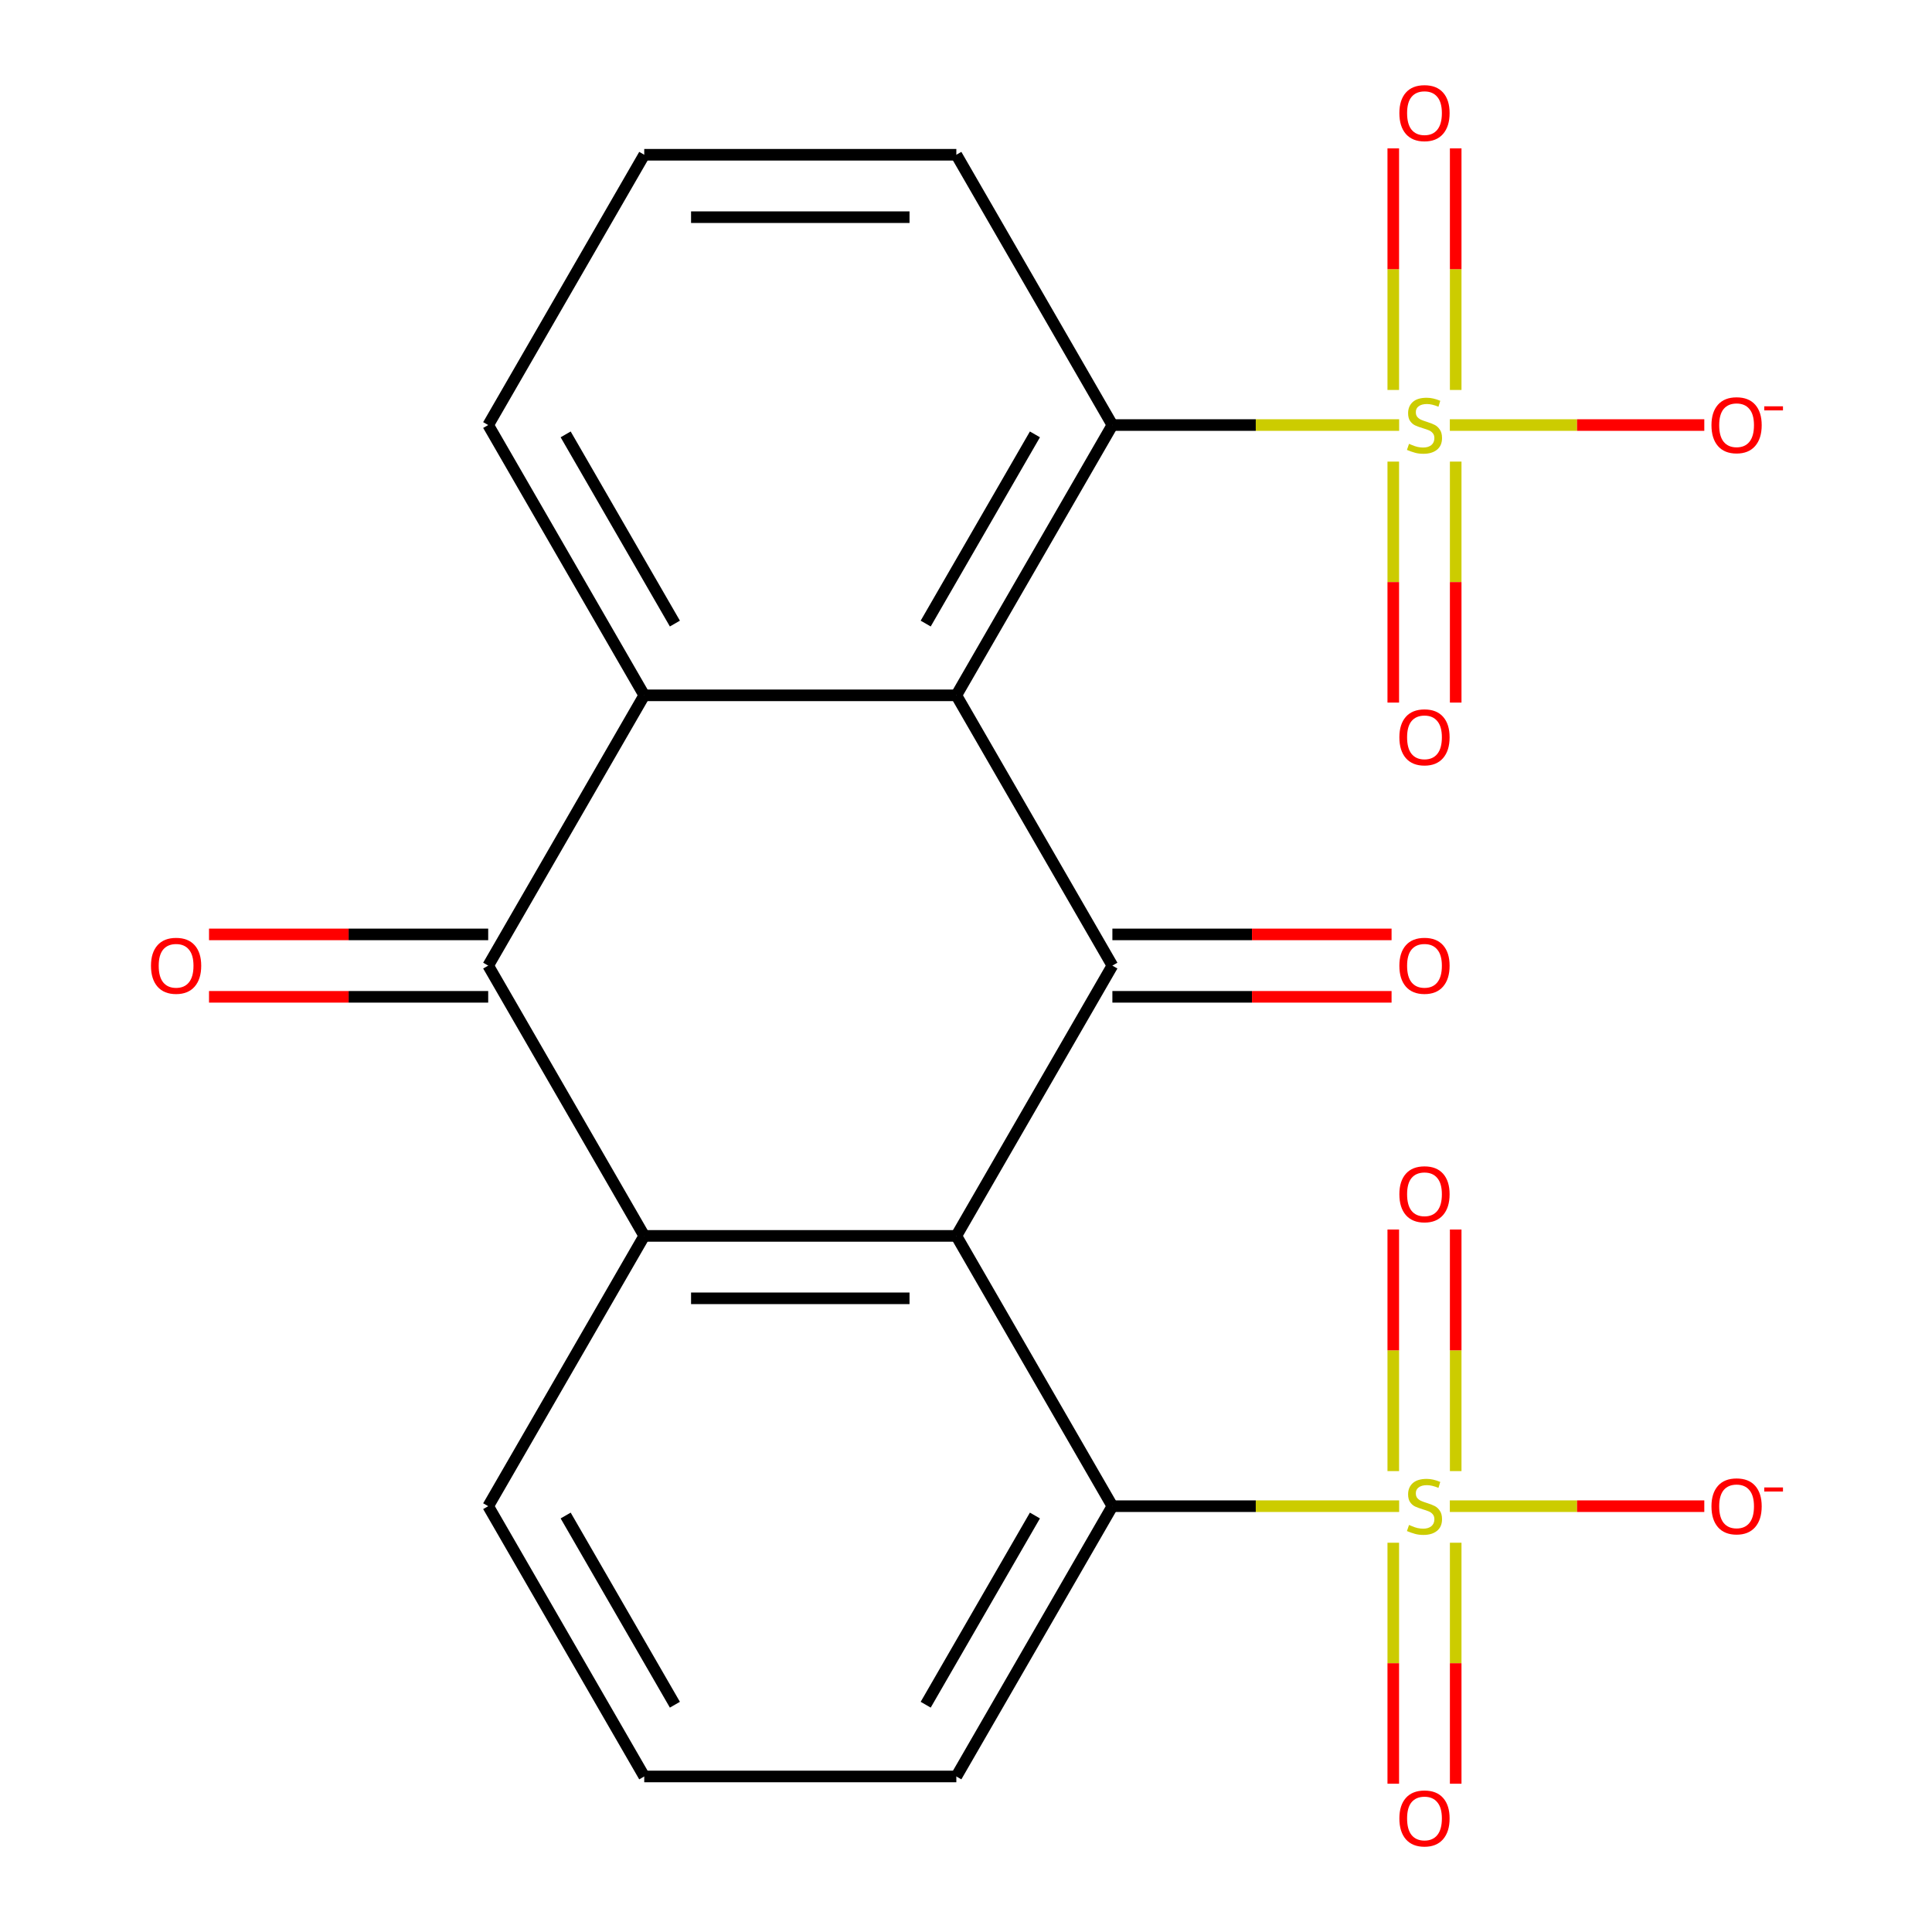<?xml version='1.0' encoding='iso-8859-1'?>
<svg version='1.1' baseProfile='full'
              xmlns='http://www.w3.org/2000/svg'
                      xmlns:rdkit='http://www.rdkit.org/xml'
                      xmlns:xlink='http://www.w3.org/1999/xlink'
                  xml:space='preserve'
width='1000px' height='1000px' viewBox='0 0 1000 1000'>
<!-- END OF HEADER -->
<rect style='opacity:1.0;fill:#FFFFFF;stroke:none' width='1000' height='1000' x='0' y='0'> </rect>
<path class='bond-3' d='M 495,639.699 L 575.771,499.8' style='fill:none;fill-rule:evenodd;stroke:#000000;stroke-width:6px;stroke-linecap:butt;stroke-linejoin:miter;stroke-opacity:1' />
<path class='bond-5' d='M 495,639.699 L 333.459,639.699' style='fill:none;fill-rule:evenodd;stroke:#000000;stroke-width:6px;stroke-linecap:butt;stroke-linejoin:miter;stroke-opacity:1' />
<path class='bond-5' d='M 470.769,672.007 L 357.69,672.007' style='fill:none;fill-rule:evenodd;stroke:#000000;stroke-width:6px;stroke-linecap:butt;stroke-linejoin:miter;stroke-opacity:1' />
<path class='bond-8' d='M 495,639.699 L 575.771,779.597' style='fill:none;fill-rule:evenodd;stroke:#000000;stroke-width:6px;stroke-linecap:butt;stroke-linejoin:miter;stroke-opacity:1' />
<path class='bond-0' d='M 495,359.902 L 575.771,499.8' style='fill:none;fill-rule:evenodd;stroke:#000000;stroke-width:6px;stroke-linecap:butt;stroke-linejoin:miter;stroke-opacity:1' />
<path class='bond-7' d='M 495,359.902 L 575.771,220.003' style='fill:none;fill-rule:evenodd;stroke:#000000;stroke-width:6px;stroke-linecap:butt;stroke-linejoin:miter;stroke-opacity:1' />
<path class='bond-7' d='M 479.136,322.763 L 535.675,224.834' style='fill:none;fill-rule:evenodd;stroke:#000000;stroke-width:6px;stroke-linecap:butt;stroke-linejoin:miter;stroke-opacity:1' />
<path class='bond-24' d='M 495,359.902 L 333.459,359.902' style='fill:none;fill-rule:evenodd;stroke:#000000;stroke-width:6px;stroke-linecap:butt;stroke-linejoin:miter;stroke-opacity:1' />
<path class='bond-1' d='M 724.193,779.597 L 649.982,779.597' style='fill:none;fill-rule:evenodd;stroke:#CCCC00;stroke-width:6px;stroke-linecap:butt;stroke-linejoin:miter;stroke-opacity:1' />
<path class='bond-1' d='M 649.982,779.597 L 575.771,779.597' style='fill:none;fill-rule:evenodd;stroke:#000000;stroke-width:6px;stroke-linecap:butt;stroke-linejoin:miter;stroke-opacity:1' />
<path class='bond-9' d='M 750.43,779.597 L 816.286,779.597' style='fill:none;fill-rule:evenodd;stroke:#CCCC00;stroke-width:6px;stroke-linecap:butt;stroke-linejoin:miter;stroke-opacity:1' />
<path class='bond-9' d='M 816.286,779.597 L 882.142,779.597' style='fill:none;fill-rule:evenodd;stroke:#FF0000;stroke-width:6px;stroke-linecap:butt;stroke-linejoin:miter;stroke-opacity:1' />
<path class='bond-12' d='M 721.157,798.516 L 721.157,860.884' style='fill:none;fill-rule:evenodd;stroke:#CCCC00;stroke-width:6px;stroke-linecap:butt;stroke-linejoin:miter;stroke-opacity:1' />
<path class='bond-12' d='M 721.157,860.884 L 721.157,923.253' style='fill:none;fill-rule:evenodd;stroke:#FF0000;stroke-width:6px;stroke-linecap:butt;stroke-linejoin:miter;stroke-opacity:1' />
<path class='bond-12' d='M 753.466,798.516 L 753.466,860.884' style='fill:none;fill-rule:evenodd;stroke:#CCCC00;stroke-width:6px;stroke-linecap:butt;stroke-linejoin:miter;stroke-opacity:1' />
<path class='bond-12' d='M 753.466,860.884 L 753.466,923.253' style='fill:none;fill-rule:evenodd;stroke:#FF0000;stroke-width:6px;stroke-linecap:butt;stroke-linejoin:miter;stroke-opacity:1' />
<path class='bond-13' d='M 753.466,761.439 L 753.466,698.92' style='fill:none;fill-rule:evenodd;stroke:#CCCC00;stroke-width:6px;stroke-linecap:butt;stroke-linejoin:miter;stroke-opacity:1' />
<path class='bond-13' d='M 753.466,698.92 L 753.466,636.401' style='fill:none;fill-rule:evenodd;stroke:#FF0000;stroke-width:6px;stroke-linecap:butt;stroke-linejoin:miter;stroke-opacity:1' />
<path class='bond-13' d='M 721.157,761.439 L 721.157,698.92' style='fill:none;fill-rule:evenodd;stroke:#CCCC00;stroke-width:6px;stroke-linecap:butt;stroke-linejoin:miter;stroke-opacity:1' />
<path class='bond-13' d='M 721.157,698.92 L 721.157,636.401' style='fill:none;fill-rule:evenodd;stroke:#FF0000;stroke-width:6px;stroke-linecap:butt;stroke-linejoin:miter;stroke-opacity:1' />
<path class='bond-2' d='M 724.193,220.003 L 649.982,220.003' style='fill:none;fill-rule:evenodd;stroke:#CCCC00;stroke-width:6px;stroke-linecap:butt;stroke-linejoin:miter;stroke-opacity:1' />
<path class='bond-2' d='M 649.982,220.003 L 575.771,220.003' style='fill:none;fill-rule:evenodd;stroke:#000000;stroke-width:6px;stroke-linecap:butt;stroke-linejoin:miter;stroke-opacity:1' />
<path class='bond-10' d='M 750.43,220.003 L 816.286,220.003' style='fill:none;fill-rule:evenodd;stroke:#CCCC00;stroke-width:6px;stroke-linecap:butt;stroke-linejoin:miter;stroke-opacity:1' />
<path class='bond-10' d='M 816.286,220.003 L 882.142,220.003' style='fill:none;fill-rule:evenodd;stroke:#FF0000;stroke-width:6px;stroke-linecap:butt;stroke-linejoin:miter;stroke-opacity:1' />
<path class='bond-11' d='M 753.466,201.844 L 753.466,139.326' style='fill:none;fill-rule:evenodd;stroke:#CCCC00;stroke-width:6px;stroke-linecap:butt;stroke-linejoin:miter;stroke-opacity:1' />
<path class='bond-11' d='M 753.466,139.326 L 753.466,76.807' style='fill:none;fill-rule:evenodd;stroke:#FF0000;stroke-width:6px;stroke-linecap:butt;stroke-linejoin:miter;stroke-opacity:1' />
<path class='bond-11' d='M 721.157,201.844 L 721.157,139.326' style='fill:none;fill-rule:evenodd;stroke:#CCCC00;stroke-width:6px;stroke-linecap:butt;stroke-linejoin:miter;stroke-opacity:1' />
<path class='bond-11' d='M 721.157,139.326 L 721.157,76.807' style='fill:none;fill-rule:evenodd;stroke:#FF0000;stroke-width:6px;stroke-linecap:butt;stroke-linejoin:miter;stroke-opacity:1' />
<path class='bond-14' d='M 721.157,238.922 L 721.157,301.29' style='fill:none;fill-rule:evenodd;stroke:#CCCC00;stroke-width:6px;stroke-linecap:butt;stroke-linejoin:miter;stroke-opacity:1' />
<path class='bond-14' d='M 721.157,301.29 L 721.157,363.658' style='fill:none;fill-rule:evenodd;stroke:#FF0000;stroke-width:6px;stroke-linecap:butt;stroke-linejoin:miter;stroke-opacity:1' />
<path class='bond-14' d='M 753.466,238.922 L 753.466,301.29' style='fill:none;fill-rule:evenodd;stroke:#CCCC00;stroke-width:6px;stroke-linecap:butt;stroke-linejoin:miter;stroke-opacity:1' />
<path class='bond-14' d='M 753.466,301.29 L 753.466,363.658' style='fill:none;fill-rule:evenodd;stroke:#FF0000;stroke-width:6px;stroke-linecap:butt;stroke-linejoin:miter;stroke-opacity:1' />
<path class='bond-15' d='M 575.771,515.954 L 648.022,515.954' style='fill:none;fill-rule:evenodd;stroke:#000000;stroke-width:6px;stroke-linecap:butt;stroke-linejoin:miter;stroke-opacity:1' />
<path class='bond-15' d='M 648.022,515.954 L 720.273,515.954' style='fill:none;fill-rule:evenodd;stroke:#FF0000;stroke-width:6px;stroke-linecap:butt;stroke-linejoin:miter;stroke-opacity:1' />
<path class='bond-15' d='M 575.771,483.646 L 648.022,483.646' style='fill:none;fill-rule:evenodd;stroke:#000000;stroke-width:6px;stroke-linecap:butt;stroke-linejoin:miter;stroke-opacity:1' />
<path class='bond-15' d='M 648.022,483.646 L 720.273,483.646' style='fill:none;fill-rule:evenodd;stroke:#FF0000;stroke-width:6px;stroke-linecap:butt;stroke-linejoin:miter;stroke-opacity:1' />
<path class='bond-4' d='M 333.459,359.902 L 252.689,499.8' style='fill:none;fill-rule:evenodd;stroke:#000000;stroke-width:6px;stroke-linecap:butt;stroke-linejoin:miter;stroke-opacity:1' />
<path class='bond-18' d='M 333.459,359.902 L 252.689,220.003' style='fill:none;fill-rule:evenodd;stroke:#000000;stroke-width:6px;stroke-linecap:butt;stroke-linejoin:miter;stroke-opacity:1' />
<path class='bond-18' d='M 349.323,322.763 L 292.784,224.834' style='fill:none;fill-rule:evenodd;stroke:#000000;stroke-width:6px;stroke-linecap:butt;stroke-linejoin:miter;stroke-opacity:1' />
<path class='bond-6' d='M 333.459,639.699 L 252.689,499.8' style='fill:none;fill-rule:evenodd;stroke:#000000;stroke-width:6px;stroke-linecap:butt;stroke-linejoin:miter;stroke-opacity:1' />
<path class='bond-17' d='M 333.459,639.699 L 252.689,779.597' style='fill:none;fill-rule:evenodd;stroke:#000000;stroke-width:6px;stroke-linecap:butt;stroke-linejoin:miter;stroke-opacity:1' />
<path class='bond-16' d='M 252.689,483.646 L 180.437,483.646' style='fill:none;fill-rule:evenodd;stroke:#000000;stroke-width:6px;stroke-linecap:butt;stroke-linejoin:miter;stroke-opacity:1' />
<path class='bond-16' d='M 180.437,483.646 L 108.186,483.646' style='fill:none;fill-rule:evenodd;stroke:#FF0000;stroke-width:6px;stroke-linecap:butt;stroke-linejoin:miter;stroke-opacity:1' />
<path class='bond-16' d='M 252.689,515.954 L 180.437,515.954' style='fill:none;fill-rule:evenodd;stroke:#000000;stroke-width:6px;stroke-linecap:butt;stroke-linejoin:miter;stroke-opacity:1' />
<path class='bond-16' d='M 180.437,515.954 L 108.186,515.954' style='fill:none;fill-rule:evenodd;stroke:#FF0000;stroke-width:6px;stroke-linecap:butt;stroke-linejoin:miter;stroke-opacity:1' />
<path class='bond-20' d='M 575.771,220.003 L 495,80.104' style='fill:none;fill-rule:evenodd;stroke:#000000;stroke-width:6px;stroke-linecap:butt;stroke-linejoin:miter;stroke-opacity:1' />
<path class='bond-19' d='M 575.771,779.597 L 495,919.496' style='fill:none;fill-rule:evenodd;stroke:#000000;stroke-width:6px;stroke-linecap:butt;stroke-linejoin:miter;stroke-opacity:1' />
<path class='bond-19' d='M 535.675,784.428 L 479.136,882.357' style='fill:none;fill-rule:evenodd;stroke:#000000;stroke-width:6px;stroke-linecap:butt;stroke-linejoin:miter;stroke-opacity:1' />
<path class='bond-23' d='M 252.689,779.597 L 333.459,919.496' style='fill:none;fill-rule:evenodd;stroke:#000000;stroke-width:6px;stroke-linecap:butt;stroke-linejoin:miter;stroke-opacity:1' />
<path class='bond-23' d='M 292.784,784.428 L 349.323,882.357' style='fill:none;fill-rule:evenodd;stroke:#000000;stroke-width:6px;stroke-linecap:butt;stroke-linejoin:miter;stroke-opacity:1' />
<path class='bond-21' d='M 252.689,220.003 L 333.459,80.104' style='fill:none;fill-rule:evenodd;stroke:#000000;stroke-width:6px;stroke-linecap:butt;stroke-linejoin:miter;stroke-opacity:1' />
<path class='bond-22' d='M 495,919.496 L 333.459,919.496' style='fill:none;fill-rule:evenodd;stroke:#000000;stroke-width:6px;stroke-linecap:butt;stroke-linejoin:miter;stroke-opacity:1' />
<path class='bond-25' d='M 495,80.104 L 333.459,80.104' style='fill:none;fill-rule:evenodd;stroke:#000000;stroke-width:6px;stroke-linecap:butt;stroke-linejoin:miter;stroke-opacity:1' />
<path class='bond-25' d='M 470.769,112.413 L 357.69,112.413' style='fill:none;fill-rule:evenodd;stroke:#000000;stroke-width:6px;stroke-linecap:butt;stroke-linejoin:miter;stroke-opacity:1' />
<path  class='atom-2' d='M 729.312 789.317
Q 729.632 789.437, 730.952 789.997
Q 732.272 790.557, 733.712 790.917
Q 735.192 791.237, 736.632 791.237
Q 739.312 791.237, 740.872 789.957
Q 742.432 788.637, 742.432 786.357
Q 742.432 784.797, 741.632 783.837
Q 740.872 782.877, 739.672 782.357
Q 738.472 781.837, 736.472 781.237
Q 733.952 780.477, 732.432 779.757
Q 730.952 779.037, 729.872 777.517
Q 728.832 775.997, 728.832 773.437
Q 728.832 769.877, 731.232 767.677
Q 733.672 765.477, 738.472 765.477
Q 741.752 765.477, 745.472 767.037
L 744.552 770.117
Q 741.152 768.717, 738.592 768.717
Q 735.832 768.717, 734.312 769.877
Q 732.792 770.997, 732.832 772.957
Q 732.832 774.477, 733.592 775.397
Q 734.392 776.317, 735.512 776.837
Q 736.672 777.357, 738.592 777.957
Q 741.152 778.757, 742.672 779.557
Q 744.192 780.357, 745.272 781.997
Q 746.392 783.597, 746.392 786.357
Q 746.392 790.277, 743.752 792.397
Q 741.152 794.477, 736.792 794.477
Q 734.272 794.477, 732.352 793.917
Q 730.472 793.397, 728.232 792.477
L 729.312 789.317
' fill='#CCCC00'/>
<path  class='atom-3' d='M 729.312 229.723
Q 729.632 229.843, 730.952 230.403
Q 732.272 230.963, 733.712 231.323
Q 735.192 231.643, 736.632 231.643
Q 739.312 231.643, 740.872 230.363
Q 742.432 229.043, 742.432 226.763
Q 742.432 225.203, 741.632 224.243
Q 740.872 223.283, 739.672 222.763
Q 738.472 222.243, 736.472 221.643
Q 733.952 220.883, 732.432 220.163
Q 730.952 219.443, 729.872 217.923
Q 728.832 216.403, 728.832 213.843
Q 728.832 210.283, 731.232 208.083
Q 733.672 205.883, 738.472 205.883
Q 741.752 205.883, 745.472 207.443
L 744.552 210.523
Q 741.152 209.123, 738.592 209.123
Q 735.832 209.123, 734.312 210.283
Q 732.792 211.403, 732.832 213.363
Q 732.832 214.883, 733.592 215.803
Q 734.392 216.723, 735.512 217.243
Q 736.672 217.763, 738.592 218.363
Q 741.152 219.163, 742.672 219.963
Q 744.192 220.763, 745.272 222.403
Q 746.392 224.003, 746.392 226.763
Q 746.392 230.683, 743.752 232.803
Q 741.152 234.883, 736.792 234.883
Q 734.272 234.883, 732.352 234.323
Q 730.472 233.803, 728.232 232.883
L 729.312 229.723
' fill='#CCCC00'/>
<path  class='atom-10' d='M 885.853 779.677
Q 885.853 772.877, 889.213 769.077
Q 892.573 765.277, 898.853 765.277
Q 905.133 765.277, 908.493 769.077
Q 911.853 772.877, 911.853 779.677
Q 911.853 786.557, 908.453 790.477
Q 905.053 794.357, 898.853 794.357
Q 892.613 794.357, 889.213 790.477
Q 885.853 786.597, 885.853 779.677
M 898.853 791.157
Q 903.173 791.157, 905.493 788.277
Q 907.853 785.357, 907.853 779.677
Q 907.853 774.117, 905.493 771.317
Q 903.173 768.477, 898.853 768.477
Q 894.533 768.477, 892.173 771.277
Q 889.853 774.077, 889.853 779.677
Q 889.853 785.397, 892.173 788.277
Q 894.533 791.157, 898.853 791.157
' fill='#FF0000'/>
<path  class='atom-10' d='M 913.173 769.9
L 922.861 769.9
L 922.861 772.012
L 913.173 772.012
L 913.173 769.9
' fill='#FF0000'/>
<path  class='atom-11' d='M 885.853 220.083
Q 885.853 213.283, 889.213 209.483
Q 892.573 205.683, 898.853 205.683
Q 905.133 205.683, 908.493 209.483
Q 911.853 213.283, 911.853 220.083
Q 911.853 226.963, 908.453 230.883
Q 905.053 234.763, 898.853 234.763
Q 892.613 234.763, 889.213 230.883
Q 885.853 227.003, 885.853 220.083
M 898.853 231.563
Q 903.173 231.563, 905.493 228.683
Q 907.853 225.763, 907.853 220.083
Q 907.853 214.523, 905.493 211.723
Q 903.173 208.883, 898.853 208.883
Q 894.533 208.883, 892.173 211.683
Q 889.853 214.483, 889.853 220.083
Q 889.853 225.803, 892.173 228.683
Q 894.533 231.563, 898.853 231.563
' fill='#FF0000'/>
<path  class='atom-11' d='M 913.173 210.305
L 922.861 210.305
L 922.861 212.417
L 913.173 212.417
L 913.173 210.305
' fill='#FF0000'/>
<path  class='atom-12' d='M 724.312 58.542
Q 724.312 51.742, 727.672 47.942
Q 731.032 44.142, 737.312 44.142
Q 743.592 44.142, 746.952 47.942
Q 750.312 51.742, 750.312 58.542
Q 750.312 65.422, 746.912 69.342
Q 743.512 73.222, 737.312 73.222
Q 731.072 73.222, 727.672 69.342
Q 724.312 65.462, 724.312 58.542
M 737.312 70.022
Q 741.632 70.022, 743.952 67.142
Q 746.312 64.222, 746.312 58.542
Q 746.312 52.982, 743.952 50.182
Q 741.632 47.342, 737.312 47.342
Q 732.992 47.342, 730.632 50.142
Q 728.312 52.942, 728.312 58.542
Q 728.312 64.262, 730.632 67.142
Q 732.992 70.022, 737.312 70.022
' fill='#FF0000'/>
<path  class='atom-13' d='M 724.312 941.218
Q 724.312 934.418, 727.672 930.618
Q 731.032 926.818, 737.312 926.818
Q 743.592 926.818, 746.952 930.618
Q 750.312 934.418, 750.312 941.218
Q 750.312 948.098, 746.912 952.018
Q 743.512 955.898, 737.312 955.898
Q 731.072 955.898, 727.672 952.018
Q 724.312 948.138, 724.312 941.218
M 737.312 952.698
Q 741.632 952.698, 743.952 949.818
Q 746.312 946.898, 746.312 941.218
Q 746.312 935.658, 743.952 932.858
Q 741.632 930.018, 737.312 930.018
Q 732.992 930.018, 730.632 932.818
Q 728.312 935.618, 728.312 941.218
Q 728.312 946.938, 730.632 949.818
Q 732.992 952.698, 737.312 952.698
' fill='#FF0000'/>
<path  class='atom-14' d='M 724.312 618.136
Q 724.312 611.336, 727.672 607.536
Q 731.032 603.736, 737.312 603.736
Q 743.592 603.736, 746.952 607.536
Q 750.312 611.336, 750.312 618.136
Q 750.312 625.016, 746.912 628.936
Q 743.512 632.816, 737.312 632.816
Q 731.072 632.816, 727.672 628.936
Q 724.312 625.056, 724.312 618.136
M 737.312 629.616
Q 741.632 629.616, 743.952 626.736
Q 746.312 623.816, 746.312 618.136
Q 746.312 612.576, 743.952 609.776
Q 741.632 606.936, 737.312 606.936
Q 732.992 606.936, 730.632 609.736
Q 728.312 612.536, 728.312 618.136
Q 728.312 623.856, 730.632 626.736
Q 732.992 629.616, 737.312 629.616
' fill='#FF0000'/>
<path  class='atom-15' d='M 724.312 381.624
Q 724.312 374.824, 727.672 371.024
Q 731.032 367.224, 737.312 367.224
Q 743.592 367.224, 746.952 371.024
Q 750.312 374.824, 750.312 381.624
Q 750.312 388.504, 746.912 392.424
Q 743.512 396.304, 737.312 396.304
Q 731.072 396.304, 727.672 392.424
Q 724.312 388.544, 724.312 381.624
M 737.312 393.104
Q 741.632 393.104, 743.952 390.224
Q 746.312 387.304, 746.312 381.624
Q 746.312 376.064, 743.952 373.264
Q 741.632 370.424, 737.312 370.424
Q 732.992 370.424, 730.632 373.224
Q 728.312 376.024, 728.312 381.624
Q 728.312 387.344, 730.632 390.224
Q 732.992 393.104, 737.312 393.104
' fill='#FF0000'/>
<path  class='atom-16' d='M 724.312 499.88
Q 724.312 493.08, 727.672 489.28
Q 731.032 485.48, 737.312 485.48
Q 743.592 485.48, 746.952 489.28
Q 750.312 493.08, 750.312 499.88
Q 750.312 506.76, 746.912 510.68
Q 743.512 514.56, 737.312 514.56
Q 731.072 514.56, 727.672 510.68
Q 724.312 506.8, 724.312 499.88
M 737.312 511.36
Q 741.632 511.36, 743.952 508.48
Q 746.312 505.56, 746.312 499.88
Q 746.312 494.32, 743.952 491.52
Q 741.632 488.68, 737.312 488.68
Q 732.992 488.68, 730.632 491.48
Q 728.312 494.28, 728.312 499.88
Q 728.312 505.6, 730.632 508.48
Q 732.992 511.36, 737.312 511.36
' fill='#FF0000'/>
<path  class='atom-17' d='M 78.148 499.88
Q 78.148 493.08, 81.508 489.28
Q 84.868 485.48, 91.148 485.48
Q 97.428 485.48, 100.788 489.28
Q 104.148 493.08, 104.148 499.88
Q 104.148 506.76, 100.748 510.68
Q 97.348 514.56, 91.148 514.56
Q 84.908 514.56, 81.508 510.68
Q 78.148 506.8, 78.148 499.88
M 91.148 511.36
Q 95.468 511.36, 97.788 508.48
Q 100.148 505.56, 100.148 499.88
Q 100.148 494.32, 97.788 491.52
Q 95.468 488.68, 91.148 488.68
Q 86.828 488.68, 84.468 491.48
Q 82.148 494.28, 82.148 499.88
Q 82.148 505.6, 84.468 508.48
Q 86.828 511.36, 91.148 511.36
' fill='#FF0000'/>
</svg>
